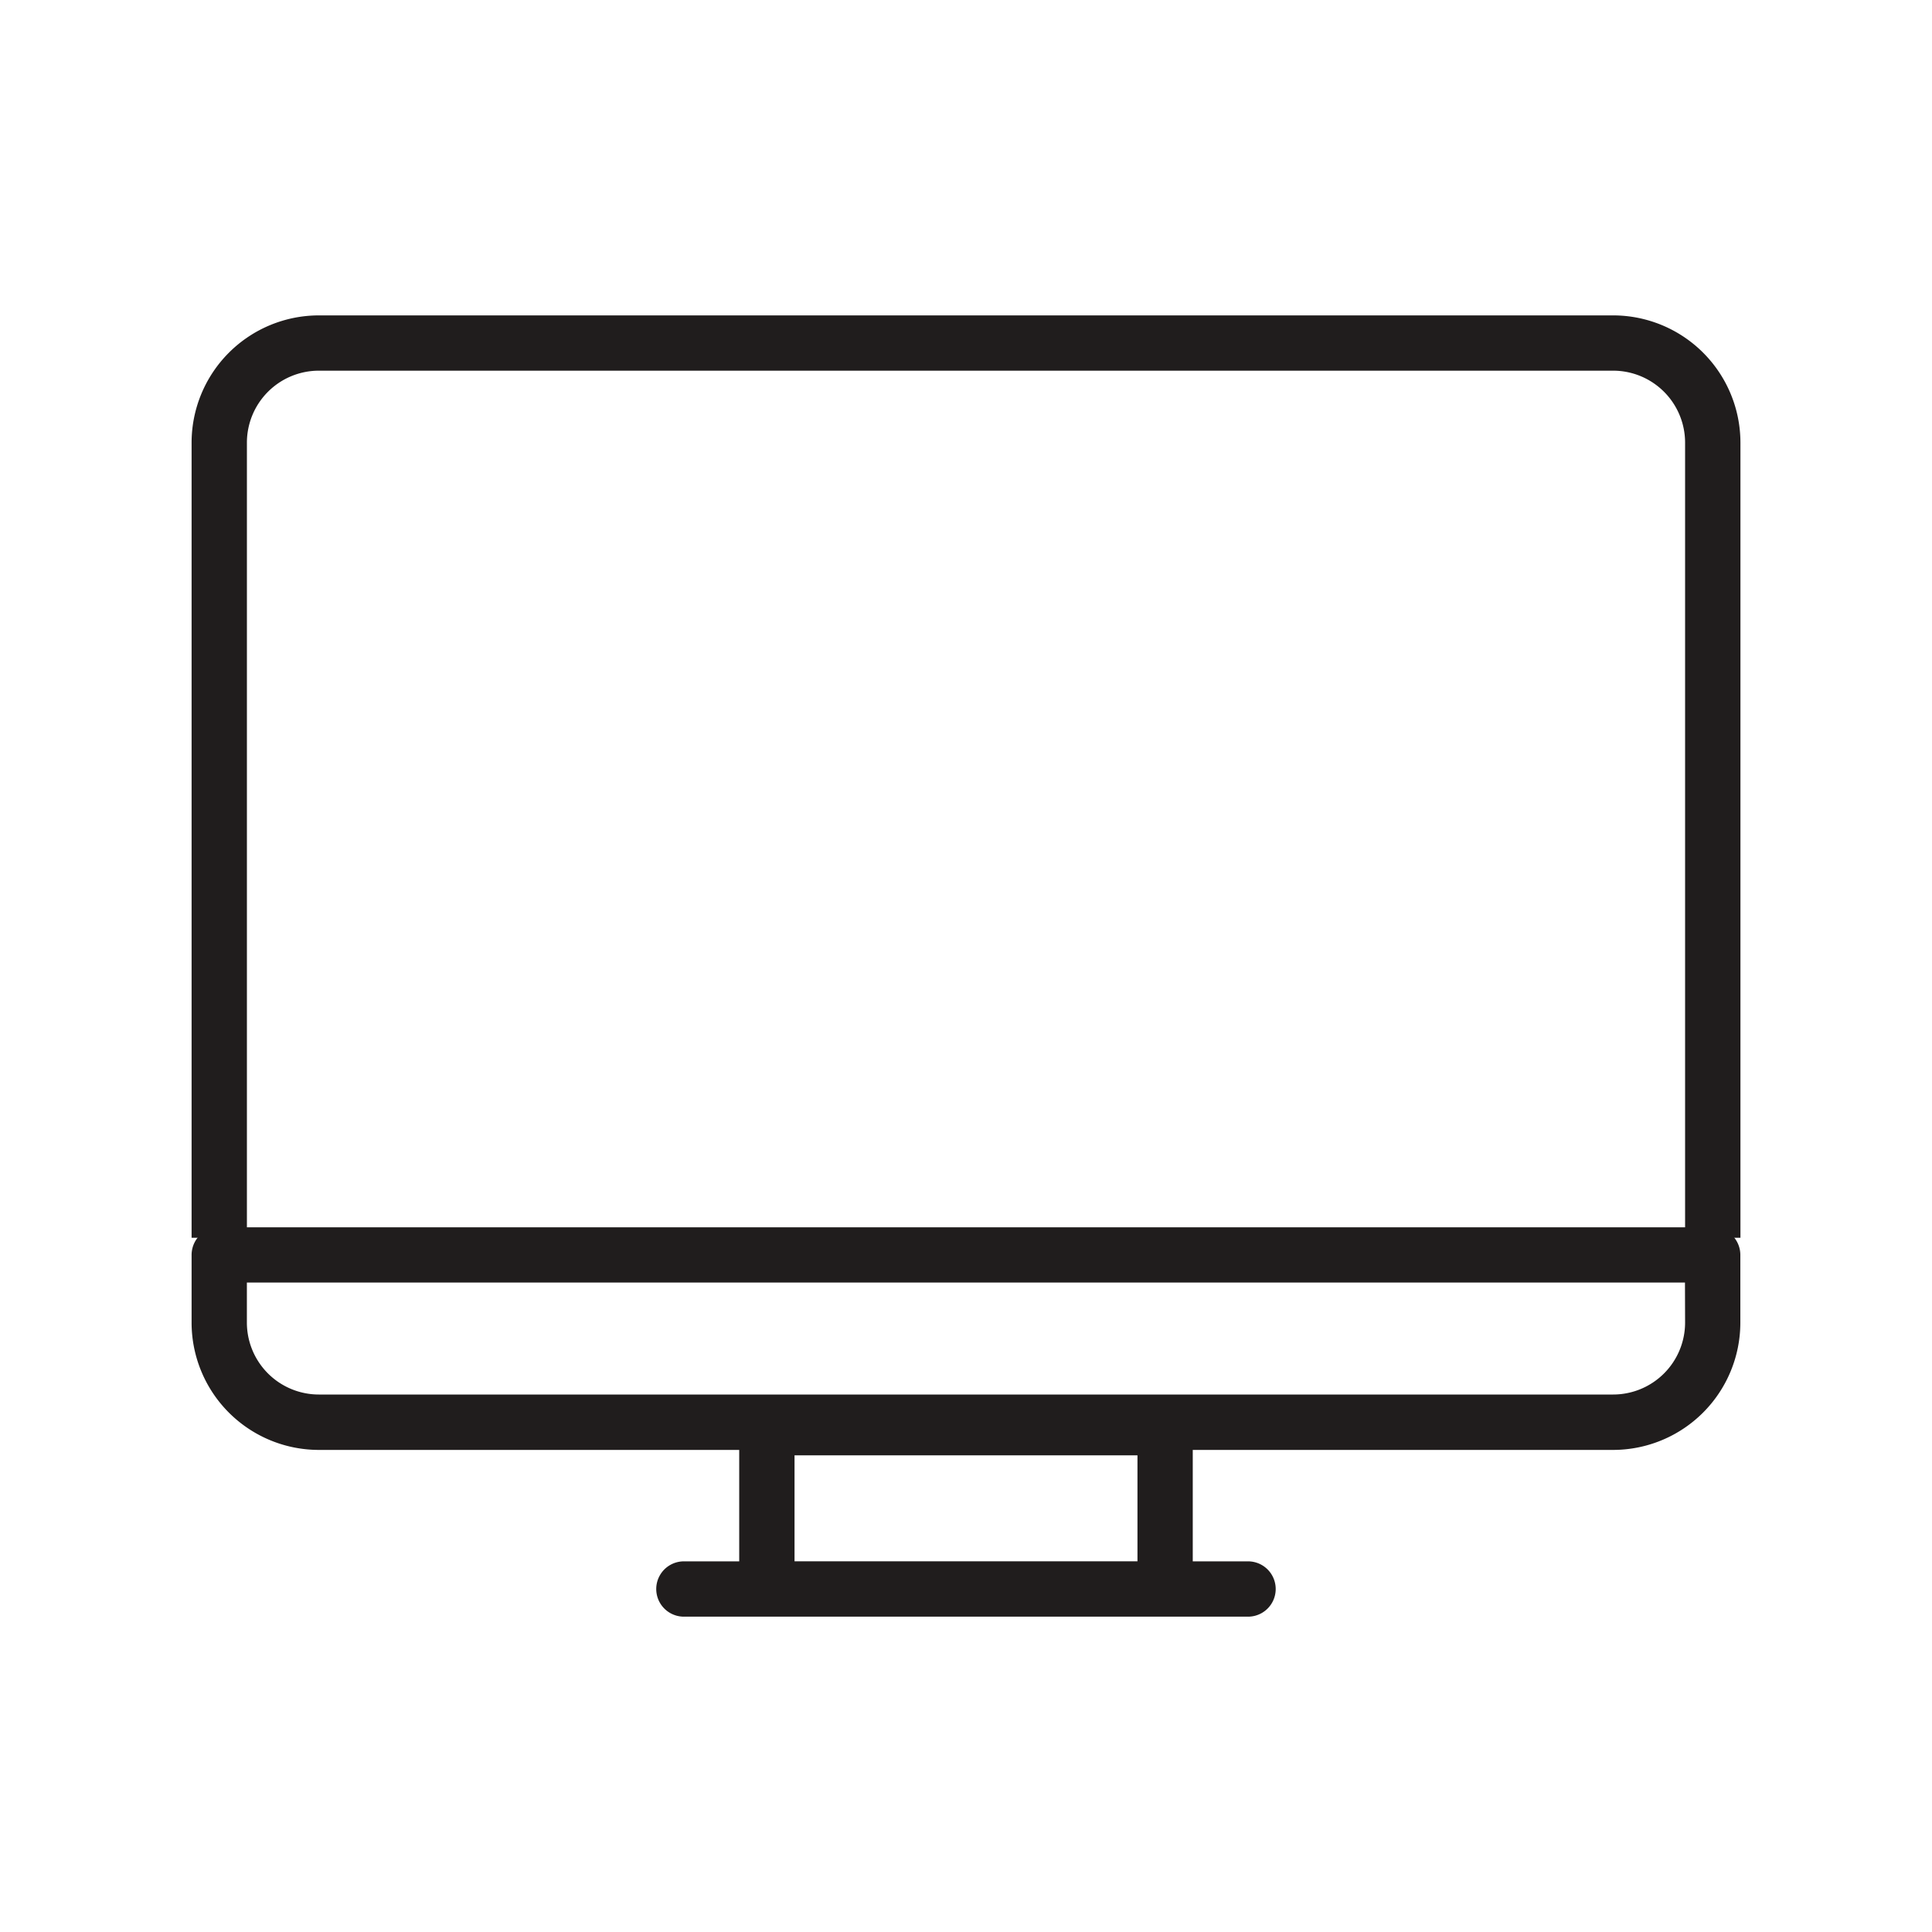 <?xml version="1.0" encoding="utf-8"?>
<svg xmlns="http://www.w3.org/2000/svg" width="65" height="65"><g data-name="Group 707-inner" fill="#201d1d"><path data-name="Path 1340" d="M54.274 10.611H10.726a4.285 4.285 0 00-4.28 4.28v26.753h1.861V14.891a2.422 2.422 0 012.42-2.42h43.547a2.422 2.422 0 012.419 2.42v26.753h1.862V14.891a4.285 4.285 0 00-4.281-4.28z"/><path data-name="Path 1341" d="M57.623 41.291H7.376a.93.93 0 00-.93.93v2.28a4.285 4.285 0 004.28 4.28H24.87v3.749h-1.861a.93.93 0 000 1.861h18.98a.93.93 0 100-1.861h-1.86v-3.749h14.143a4.285 4.285 0 004.28-4.28v-2.28a.931.931 0 00-.929-.93zM38.269 52.528H26.731v-3.564h11.538zm18.424-8.03a2.421 2.421 0 01-2.419 2.419H10.726a2.422 2.422 0 01-2.42-2.419v-1.349h48.383z"/></g><path data-name="Group 707-area" fill="none" d="M0 0h65v65H0z"/></svg>